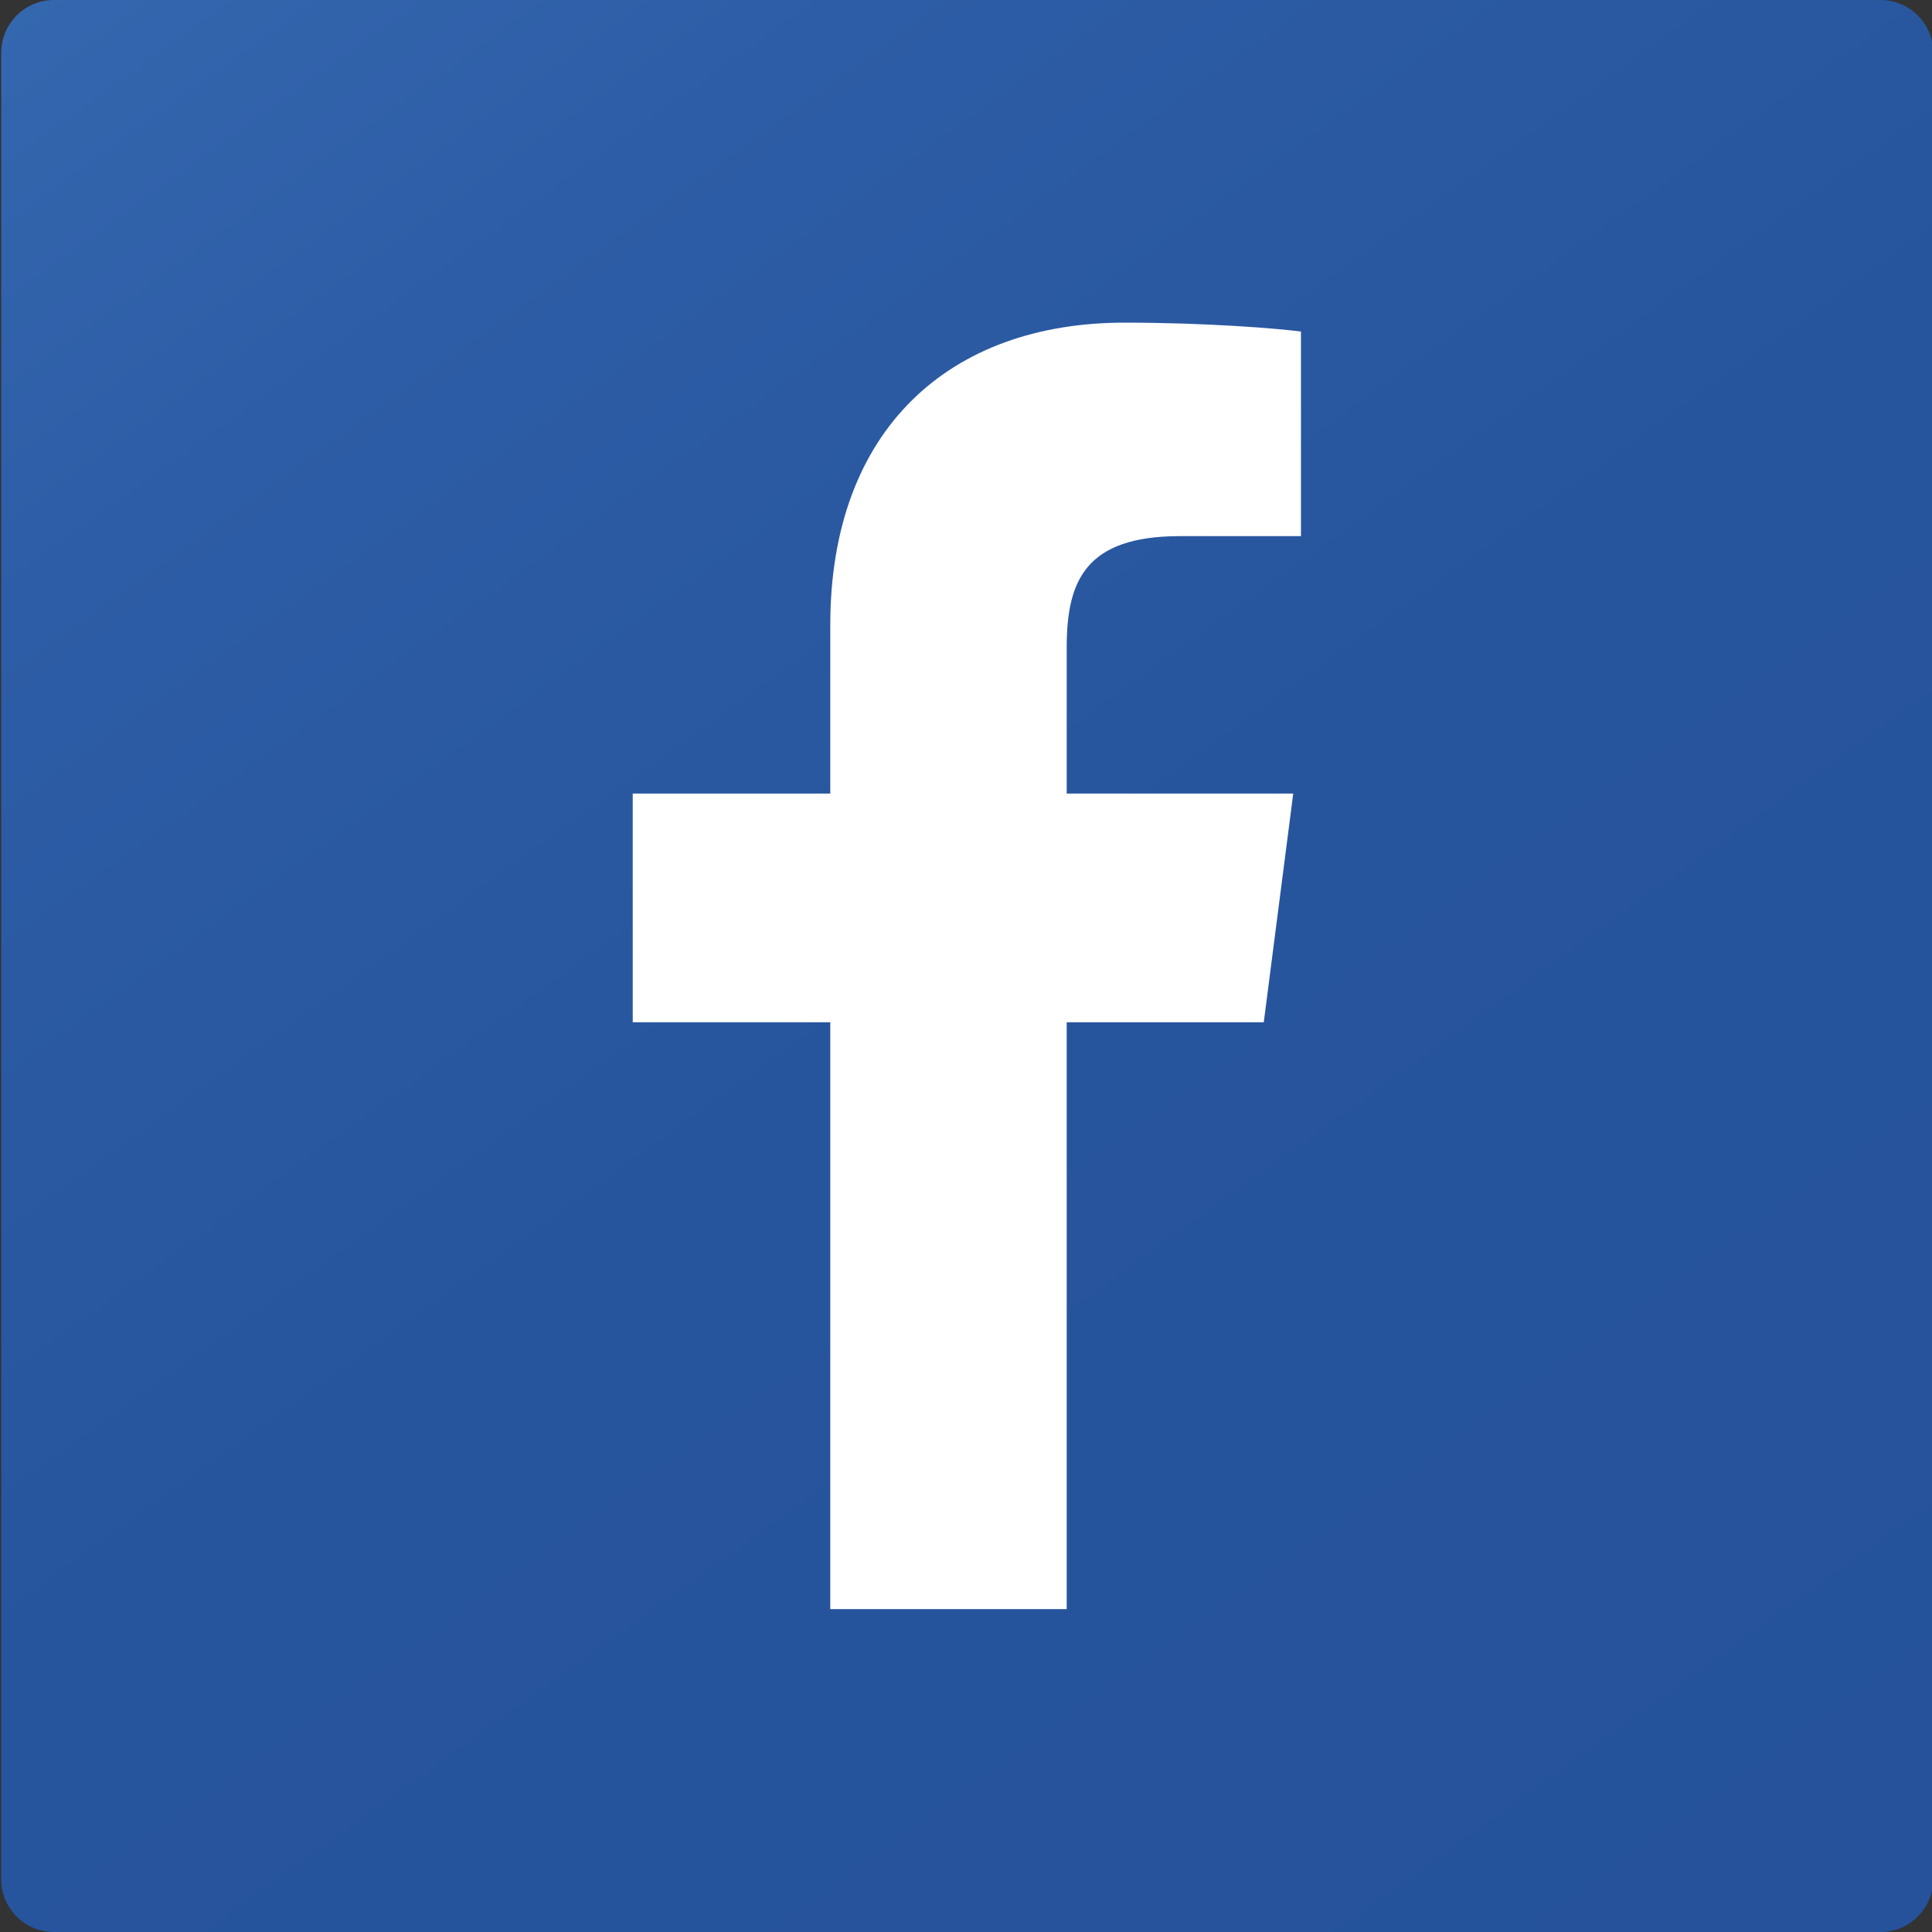 <svg xmlns="http://www.w3.org/2000/svg" xmlns:xlink="http://www.w3.org/1999/xlink" x="0px" y="0px" viewBox="0 0 800 800" style="enable-background:new 0 0 800 800;" xml:space="preserve"><rect x="0" y="0" width="800" height="800" fill="#333333" stroke="none"/><style type="text/css">	.st0{display:none;}	.st1{display:inline;}	.st2{fill:none;stroke:#F1F2F2;stroke-width:2;stroke-miterlimit:10;}	.st3{fill:url(#SVGID_1_);}	.st4{fill:#FFFFFF;}</style><g id="background" class="st0"></g><g id="objects">	<g class="st0">		<g class="st1">			<polygon class="st2" points="17.1,61.6 -1.1,30.8 17.1,0 53.5,0 71.7,30.8 53.5,61.6    "></polygon>			<polygon class="st2" points="17.1,123.2 -1.1,92.4 17.1,61.6 53.5,61.6 71.7,92.4 53.5,123.2    "></polygon>			<polygon class="st2" points="17.1,184.8 -1.1,154 17.1,123.2 53.5,123.2 71.7,154 53.5,184.8    "></polygon>			<polygon class="st2" points="17.1,246.3 -1.1,215.5 17.1,184.8 53.5,184.8 71.7,215.5 53.5,246.3    "></polygon>			<polygon class="st2" points="17.1,307.9 -1.1,277.1 17.1,246.3 53.5,246.3 71.7,277.1 53.5,307.9    "></polygon>			<polygon class="st2" points="17.1,369.5 -1.1,338.7 17.1,307.9 53.5,307.9 71.7,338.7 53.5,369.5    "></polygon>			<polygon class="st2" points="17.1,431.1 -1.1,400.3 17.1,369.5 53.5,369.5 71.7,400.3 53.5,431.1    "></polygon>			<polygon class="st2" points="17.1,492.7 -1.1,461.9 17.1,431.1 53.5,431.1 71.7,461.9 53.5,492.7    "></polygon>			<polygon class="st2" points="17.1,554.3 -1.1,523.5 17.1,492.7 53.5,492.7 71.7,523.5 53.5,554.3    "></polygon>			<polygon class="st2" points="17.1,615.8 -1.1,585 17.1,554.3 53.5,554.3 71.7,585 53.5,615.8    "></polygon>			<polygon class="st2" points="17.1,677.4 -1.1,646.6 17.1,615.8 53.5,615.8 71.7,646.6 53.5,677.4    "></polygon>			<polygon class="st2" points="17.1,739 -1.1,708.2 17.1,677.4 53.5,677.4 71.7,708.2 53.5,739    "></polygon>			<polygon class="st2" points="17.1,800.6 -1.1,769.8 17.1,739 53.5,739 71.7,769.8 53.5,800.6    "></polygon>		</g>		<g class="st1">			<polygon class="st2" points="89.9,61.6 71.7,30.8 89.9,0 126.3,0 144.5,30.8 126.3,61.6    "></polygon>			<polygon class="st2" points="89.9,123.2 71.7,92.4 89.9,61.6 126.3,61.6 144.5,92.4 126.3,123.2    "></polygon>			<polygon class="st2" points="89.9,184.8 71.7,154 89.9,123.2 126.3,123.2 144.5,154 126.3,184.8    "></polygon>			<polygon class="st2" points="89.9,246.3 71.7,215.5 89.9,184.8 126.3,184.8 144.5,215.5 126.3,246.3    "></polygon>			<polygon class="st2" points="89.9,307.9 71.7,277.1 89.9,246.3 126.3,246.3 144.5,277.1 126.3,307.9    "></polygon>			<polygon class="st2" points="89.9,369.5 71.7,338.7 89.9,307.9 126.3,307.9 144.5,338.7 126.3,369.5    "></polygon>			<polygon class="st2" points="89.9,431.1 71.7,400.3 89.9,369.5 126.3,369.5 144.5,400.3 126.3,431.1    "></polygon>			<polygon class="st2" points="89.9,492.7 71.7,461.9 89.9,431.1 126.3,431.1 144.5,461.9 126.3,492.7    "></polygon>			<polygon class="st2" points="89.9,554.3 71.7,523.5 89.9,492.7 126.3,492.7 144.5,523.5 126.3,554.3    "></polygon>			<polygon class="st2" points="89.9,615.8 71.7,585 89.9,554.3 126.3,554.3 144.5,585 126.3,615.8    "></polygon>			<polygon class="st2" points="89.9,677.4 71.7,646.6 89.9,615.8 126.3,615.8 144.5,646.6 126.3,677.4    "></polygon>			<polygon class="st2" points="89.9,739 71.7,708.2 89.9,677.4 126.3,677.4 144.5,708.2 126.3,739    "></polygon>			<polygon class="st2" points="89.9,800.6 71.7,769.8 89.9,739 126.3,739 144.5,769.8 126.3,800.6    "></polygon>		</g>		<g class="st1">			<polygon class="st2" points="162.8,61.6 144.5,30.8 162.8,0 199.2,0 217.4,30.8 199.2,61.6    "></polygon>			<polygon class="st2" points="162.8,123.2 144.5,92.4 162.8,61.6 199.2,61.6 217.4,92.4 199.2,123.2    "></polygon>			<polygon class="st2" points="162.8,184.8 144.5,154 162.8,123.2 199.2,123.2 217.4,154 199.2,184.8    "></polygon>			<polygon class="st2" points="162.8,246.3 144.5,215.5 162.8,184.8 199.2,184.8 217.4,215.5 199.2,246.3    "></polygon>			<polygon class="st2" points="162.8,307.9 144.5,277.1 162.8,246.3 199.2,246.3 217.4,277.1 199.2,307.9    "></polygon>			<polygon class="st2" points="162.8,369.5 144.5,338.7 162.8,307.9 199.2,307.9 217.4,338.7 199.2,369.5    "></polygon>			<polygon class="st2" points="162.8,431.1 144.5,400.3 162.8,369.5 199.2,369.5 217.4,400.3 199.2,431.1    "></polygon>			<polygon class="st2" points="162.8,492.7 144.5,461.9 162.8,431.1 199.2,431.1 217.4,461.9 199.2,492.7    "></polygon>			<polygon class="st2" points="162.8,554.3 144.5,523.5 162.8,492.7 199.2,492.7 217.4,523.5 199.2,554.3    "></polygon>			<polygon class="st2" points="162.8,615.8 144.5,585 162.8,554.3 199.2,554.3 217.4,585 199.2,615.8    "></polygon>			<polygon class="st2" points="162.8,677.4 144.5,646.6 162.8,615.8 199.2,615.8 217.4,646.6 199.2,677.4    "></polygon>			<polygon class="st2" points="162.8,739 144.5,708.2 162.8,677.4 199.2,677.4 217.4,708.2 199.2,739    "></polygon>			<polygon class="st2" points="162.8,800.6 144.5,769.8 162.8,739 199.2,739 217.4,769.8 199.2,800.6    "></polygon>		</g>		<g class="st1">			<polygon class="st2" points="235.6,61.6 217.4,30.8 235.6,0 272,0 290.2,30.8 272,61.6    "></polygon>			<polygon class="st2" points="235.6,123.2 217.4,92.4 235.6,61.6 272,61.6 290.2,92.4 272,123.2    "></polygon>			<polygon class="st2" points="235.6,184.8 217.4,154 235.6,123.2 272,123.2 290.2,154 272,184.8    "></polygon>			<polygon class="st2" points="235.6,246.3 217.4,215.5 235.6,184.8 272,184.8 290.2,215.5 272,246.3    "></polygon>			<polygon class="st2" points="235.6,307.9 217.4,277.1 235.6,246.3 272,246.3 290.2,277.1 272,307.9    "></polygon>			<polygon class="st2" points="235.6,369.5 217.4,338.7 235.6,307.9 272,307.9 290.2,338.7 272,369.5    "></polygon>			<polygon class="st2" points="235.6,431.1 217.4,400.3 235.6,369.5 272,369.5 290.2,400.3 272,431.1    "></polygon>			<polygon class="st2" points="235.6,492.7 217.4,461.9 235.6,431.1 272,431.1 290.2,461.9 272,492.7    "></polygon>			<polygon class="st2" points="235.6,554.3 217.4,523.5 235.6,492.7 272,492.7 290.2,523.5 272,554.3    "></polygon>			<polygon class="st2" points="235.6,615.8 217.4,585 235.6,554.3 272,554.3 290.2,585 272,615.8    "></polygon>			<polygon class="st2" points="235.6,677.4 217.4,646.6 235.6,615.8 272,615.8 290.2,646.6 272,677.4    "></polygon>			<polygon class="st2" points="235.6,739 217.4,708.2 235.6,677.4 272,677.4 290.2,708.2 272,739    "></polygon>			<polygon class="st2" points="235.6,800.6 217.4,769.8 235.6,739 272,739 290.2,769.8 272,800.6    "></polygon>		</g>		<g class="st1">			<polygon class="st2" points="308.4,61.6 290.2,30.8 308.4,0 344.8,0 363,30.8 344.8,61.6    "></polygon>			<polygon class="st2" points="308.4,123.2 290.2,92.4 308.4,61.6 344.8,61.6 363,92.4 344.8,123.2    "></polygon>			<polygon class="st2" points="308.4,184.8 290.2,154 308.4,123.2 344.8,123.2 363,154 344.8,184.8    "></polygon>			<polygon class="st2" points="308.4,246.3 290.2,215.5 308.4,184.8 344.8,184.8 363,215.5 344.8,246.3    "></polygon>			<polygon class="st2" points="308.4,307.9 290.2,277.1 308.4,246.3 344.8,246.3 363,277.1 344.8,307.9    "></polygon>			<polygon class="st2" points="308.4,369.5 290.2,338.7 308.4,307.9 344.8,307.9 363,338.7 344.8,369.5    "></polygon>			<polygon class="st2" points="308.4,431.1 290.2,400.3 308.4,369.5 344.8,369.5 363,400.3 344.8,431.1    "></polygon>			<polygon class="st2" points="308.4,492.7 290.2,461.9 308.4,431.1 344.8,431.1 363,461.9 344.8,492.7    "></polygon>			<polygon class="st2" points="308.4,554.3 290.2,523.5 308.4,492.7 344.8,492.7 363,523.5 344.8,554.3    "></polygon>			<polygon class="st2" points="308.4,615.8 290.2,585 308.4,554.3 344.8,554.3 363,585 344.8,615.8    "></polygon>			<polygon class="st2" points="308.4,677.4 290.2,646.6 308.4,615.8 344.8,615.8 363,646.6 344.8,677.4    "></polygon>			<polygon class="st2" points="308.4,739 290.2,708.2 308.4,677.4 344.8,677.4 363,708.2 344.8,739    "></polygon>			<polygon class="st2" points="308.4,800.6 290.2,769.8 308.4,739 344.8,739 363,769.8 344.8,800.6    "></polygon>		</g>		<g class="st1">			<polygon class="st2" points="381.2,61.6 363,30.8 381.2,0 417.7,0 435.9,30.8 417.7,61.6    "></polygon>			<polygon class="st2" points="381.2,123.2 363,92.4 381.2,61.6 417.7,61.6 435.9,92.4 417.7,123.2    "></polygon>			<polygon class="st2" points="381.2,184.8 363,154 381.2,123.2 417.7,123.2 435.9,154 417.7,184.8    "></polygon>			<polygon class="st2" points="381.2,246.3 363,215.5 381.2,184.8 417.7,184.8 435.9,215.5 417.7,246.3    "></polygon>			<polygon class="st2" points="381.2,307.9 363,277.1 381.2,246.3 417.7,246.3 435.9,277.1 417.7,307.9    "></polygon>			<polygon class="st2" points="381.2,369.5 363,338.7 381.2,307.9 417.7,307.9 435.9,338.7 417.7,369.5    "></polygon>			<polygon class="st2" points="381.2,431.1 363,400.3 381.2,369.5 417.7,369.5 435.9,400.3 417.7,431.1    "></polygon>			<polygon class="st2" points="381.2,492.7 363,461.9 381.2,431.1 417.7,431.1 435.9,461.9 417.7,492.7    "></polygon>			<polygon class="st2" points="381.2,554.3 363,523.5 381.2,492.7 417.7,492.7 435.9,523.5 417.7,554.3    "></polygon>			<polygon class="st2" points="381.2,615.8 363,585 381.2,554.3 417.7,554.3 435.9,585 417.7,615.8    "></polygon>			<polygon class="st2" points="381.2,677.4 363,646.6 381.2,615.8 417.7,615.8 435.9,646.6 417.7,677.4    "></polygon>			<polygon class="st2" points="381.2,739 363,708.2 381.2,677.4 417.7,677.4 435.9,708.2 417.7,739    "></polygon>			<polygon class="st2" points="381.2,800.6 363,769.8 381.2,739 417.7,739 435.9,769.8 417.7,800.6    "></polygon>		</g>		<g class="st1">			<polygon class="st2" points="454.1,61.6 435.9,30.8 454.1,0 490.5,0 508.7,30.8 490.5,61.6    "></polygon>			<polygon class="st2" points="454.1,123.2 435.9,92.4 454.1,61.6 490.5,61.6 508.7,92.4 490.5,123.2    "></polygon>			<polygon class="st2" points="454.1,184.8 435.9,154 454.1,123.2 490.5,123.2 508.7,154 490.5,184.8    "></polygon>			<polygon class="st2" points="454.1,246.3 435.9,215.5 454.1,184.8 490.5,184.8 508.7,215.5 490.5,246.3    "></polygon>			<polygon class="st2" points="454.1,307.9 435.9,277.1 454.1,246.3 490.5,246.3 508.7,277.1 490.5,307.9    "></polygon>			<polygon class="st2" points="454.1,369.5 435.9,338.7 454.1,307.9 490.5,307.9 508.7,338.7 490.5,369.5    "></polygon>			<polygon class="st2" points="454.1,431.1 435.9,400.3 454.1,369.5 490.5,369.5 508.7,400.3 490.5,431.1    "></polygon>			<polygon class="st2" points="454.1,492.7 435.9,461.9 454.1,431.1 490.5,431.1 508.7,461.9 490.5,492.7    "></polygon>			<polygon class="st2" points="454.1,554.3 435.9,523.5 454.1,492.7 490.5,492.7 508.7,523.5 490.5,554.3    "></polygon>			<polygon class="st2" points="454.1,615.8 435.9,585 454.1,554.3 490.5,554.3 508.7,585 490.5,615.8    "></polygon>			<polygon class="st2" points="454.1,677.4 435.9,646.6 454.1,615.8 490.5,615.8 508.7,646.6 490.5,677.4    "></polygon>			<polygon class="st2" points="454.1,739 435.9,708.2 454.1,677.4 490.5,677.4 508.7,708.2 490.5,739    "></polygon>			<polygon class="st2" points="454.1,800.6 435.9,769.8 454.1,739 490.5,739 508.7,769.8 490.5,800.6    "></polygon>		</g>		<g class="st1">			<polygon class="st2" points="526.9,61.6 508.7,30.8 526.9,0 563.3,0 581.5,30.8 563.3,61.6    "></polygon>			<polygon class="st2" points="526.9,123.2 508.7,92.4 526.9,61.6 563.3,61.6 581.5,92.4 563.3,123.2    "></polygon>			<polygon class="st2" points="526.9,184.8 508.7,154 526.9,123.2 563.3,123.2 581.5,154 563.3,184.8    "></polygon>			<polygon class="st2" points="526.9,246.3 508.7,215.5 526.9,184.8 563.3,184.8 581.5,215.5 563.3,246.3    "></polygon>			<polygon class="st2" points="526.9,307.9 508.7,277.1 526.9,246.3 563.3,246.3 581.5,277.1 563.3,307.9    "></polygon>			<polygon class="st2" points="526.9,369.5 508.7,338.7 526.9,307.9 563.3,307.9 581.5,338.7 563.3,369.5    "></polygon>			<polygon class="st2" points="526.9,431.1 508.7,400.3 526.9,369.5 563.3,369.5 581.5,400.3 563.3,431.1    "></polygon>			<polygon class="st2" points="526.9,492.7 508.7,461.9 526.9,431.1 563.3,431.1 581.5,461.9 563.3,492.7    "></polygon>			<polygon class="st2" points="526.9,554.3 508.7,523.5 526.9,492.7 563.3,492.7 581.5,523.5 563.3,554.3    "></polygon>			<polygon class="st2" points="526.9,615.8 508.7,585 526.9,554.3 563.3,554.3 581.5,585 563.3,615.8    "></polygon>			<polygon class="st2" points="526.9,677.4 508.7,646.6 526.9,615.8 563.3,615.8 581.5,646.6 563.3,677.4    "></polygon>			<polygon class="st2" points="526.9,739 508.7,708.2 526.9,677.4 563.3,677.4 581.5,708.2 563.3,739    "></polygon>			<polygon class="st2" points="526.9,800.6 508.7,769.8 526.9,739 563.3,739 581.5,769.8 563.3,800.6    "></polygon>		</g>		<g class="st1">			<polygon class="st2" points="599.7,61.6 581.5,30.8 599.7,0 636.1,0 654.3,30.8 636.1,61.6    "></polygon>			<polygon class="st2" points="599.7,123.2 581.5,92.4 599.7,61.6 636.1,61.6 654.3,92.4 636.1,123.2    "></polygon>			<polygon class="st2" points="599.7,184.8 581.5,154 599.7,123.2 636.1,123.2 654.3,154 636.1,184.8    "></polygon>			<polygon class="st2" points="599.7,246.3 581.5,215.5 599.7,184.8 636.1,184.8 654.3,215.5 636.1,246.3    "></polygon>			<polygon class="st2" points="599.7,307.9 581.5,277.1 599.7,246.3 636.1,246.3 654.3,277.1 636.1,307.9    "></polygon>			<polygon class="st2" points="599.7,369.5 581.5,338.7 599.7,307.9 636.1,307.9 654.3,338.7 636.1,369.5    "></polygon>			<polygon class="st2" points="599.7,431.1 581.5,400.3 599.7,369.5 636.1,369.5 654.3,400.3 636.1,431.1    "></polygon>			<polygon class="st2" points="599.7,492.7 581.5,461.9 599.7,431.1 636.1,431.1 654.3,461.9 636.1,492.7    "></polygon>			<polygon class="st2" points="599.7,554.3 581.5,523.5 599.7,492.7 636.1,492.7 654.3,523.5 636.1,554.3    "></polygon>			<polygon class="st2" points="599.7,615.8 581.5,585 599.7,554.3 636.1,554.3 654.3,585 636.1,615.8    "></polygon>			<polygon class="st2" points="599.7,677.4 581.5,646.6 599.7,615.8 636.1,615.8 654.3,646.6 636.1,677.4    "></polygon>			<polygon class="st2" points="599.7,739 581.5,708.2 599.7,677.4 636.1,677.4 654.3,708.2 636.1,739    "></polygon>			<polygon class="st2" points="599.7,800.6 581.5,769.8 599.7,739 636.1,739 654.3,769.8 636.1,800.6    "></polygon>		</g>		<g class="st1">			<polygon class="st2" points="672.5,61.6 654.3,30.8 672.5,0 709,0 727.2,30.8 709,61.6    "></polygon>			<polygon class="st2" points="672.5,123.2 654.3,92.4 672.5,61.6 709,61.6 727.2,92.4 709,123.2    "></polygon>			<polygon class="st2" points="672.5,184.8 654.3,154 672.5,123.2 709,123.2 727.2,154 709,184.8    "></polygon>			<polygon class="st2" points="672.5,246.3 654.3,215.5 672.5,184.8 709,184.8 727.2,215.5 709,246.3    "></polygon>			<polygon class="st2" points="672.5,307.9 654.3,277.1 672.5,246.3 709,246.3 727.2,277.1 709,307.9    "></polygon>			<polygon class="st2" points="672.5,369.5 654.3,338.7 672.5,307.9 709,307.9 727.2,338.7 709,369.5    "></polygon>			<polygon class="st2" points="672.5,431.1 654.3,400.3 672.5,369.5 709,369.5 727.2,400.3 709,431.1    "></polygon>			<polygon class="st2" points="672.5,492.7 654.3,461.9 672.5,431.1 709,431.1 727.2,461.9 709,492.7    "></polygon>			<polygon class="st2" points="672.5,554.3 654.3,523.5 672.5,492.7 709,492.7 727.2,523.5 709,554.3    "></polygon>			<polygon class="st2" points="672.5,615.8 654.3,585 672.5,554.3 709,554.3 727.2,585 709,615.8    "></polygon>			<polygon class="st2" points="672.5,677.4 654.3,646.6 672.5,615.8 709,615.8 727.2,646.6 709,677.4    "></polygon>			<polygon class="st2" points="672.5,739 654.3,708.2 672.5,677.4 709,677.4 727.2,708.2 709,739    "></polygon>			<polygon class="st2" points="672.5,800.6 654.3,769.8 672.5,739 709,739 727.2,769.8 709,800.6    "></polygon>		</g>		<g class="st1">			<polygon class="st2" points="745.4,61.6 727.2,30.8 745.4,0 781.8,0 800,30.8 781.8,61.6    "></polygon>			<polygon class="st2" points="745.4,123.2 727.2,92.4 745.4,61.6 781.8,61.6 800,92.4 781.8,123.2    "></polygon>			<polygon class="st2" points="745.4,184.8 727.2,154 745.4,123.2 781.8,123.2 800,154 781.8,184.8    "></polygon>			<polygon class="st2" points="745.4,246.3 727.2,215.5 745.4,184.8 781.8,184.8 800,215.5 781.8,246.3    "></polygon>			<polygon class="st2" points="745.4,307.9 727.2,277.1 745.4,246.3 781.8,246.3 800,277.1 781.8,307.9    "></polygon>			<polygon class="st2" points="745.4,369.5 727.2,338.7 745.4,307.9 781.8,307.9 800,338.7 781.8,369.5    "></polygon>			<polygon class="st2" points="745.4,431.1 727.2,400.3 745.4,369.5 781.8,369.5 800,400.3 781.8,431.1    "></polygon>			<polygon class="st2" points="745.4,492.7 727.2,461.9 745.4,431.1 781.8,431.1 800,461.9 781.8,492.7    "></polygon>			<polygon class="st2" points="745.4,554.3 727.2,523.5 745.4,492.7 781.8,492.7 800,523.5 781.8,554.3    "></polygon>			<polygon class="st2" points="745.4,615.8 727.2,585 745.4,554.3 781.8,554.3 800,585 781.8,615.8    "></polygon>			<polygon class="st2" points="745.4,677.4 727.2,646.6 745.4,615.8 781.8,615.8 800,646.6 781.8,677.4    "></polygon>			<polygon class="st2" points="745.4,739 727.2,708.2 745.4,677.4 781.8,677.4 800,708.2 781.8,739    "></polygon>			<polygon class="st2" points="745.4,800.6 727.2,769.8 745.4,739 781.8,739 800,769.8 781.8,800.6    "></polygon>		</g>	</g>	<g>		<linearGradient id="SVGID_1_" gradientUnits="userSpaceOnUse" x1="5.26" y1="-150.28" x2="748.24" y2="884.25">			<stop offset="1.000300e-02" style="stop-color:#376DB4"></stop>			<stop offset="1.912430e-02" style="stop-color:#376CB3"></stop>			<stop offset="0.256" style="stop-color:#2D5DA6"></stop>			<stop offset="0.535" style="stop-color:#27559D"></stop>			<stop offset="0.964" style="stop-color:#25529B"></stop>		</linearGradient>		<path class="st3" d="M778.7,800H22.3c-12,0-21.8-9.8-21.8-21.8V21.8C0.5,9.8,10.3,0,22.3,0h756.4c12,0,21.8,9.8,21.8,21.8v756.4    C800.5,790.2,790.7,800,778.7,800z"></path>		<path class="st4" d="M441.7,666.3v-243h81.6l12.2-94.7h-93.8v-60.5c0-27.4,7.6-46.1,46.9-46.1l50.1,0v-84.7    c-8.7-1.2-38.4-3.7-73.1-3.7c-72.3,0-121.8,44.1-121.8,125.2v69.8h-81.8v94.7h81.8v243H441.7L441.7,666.3z"></path>	</g></g></svg>